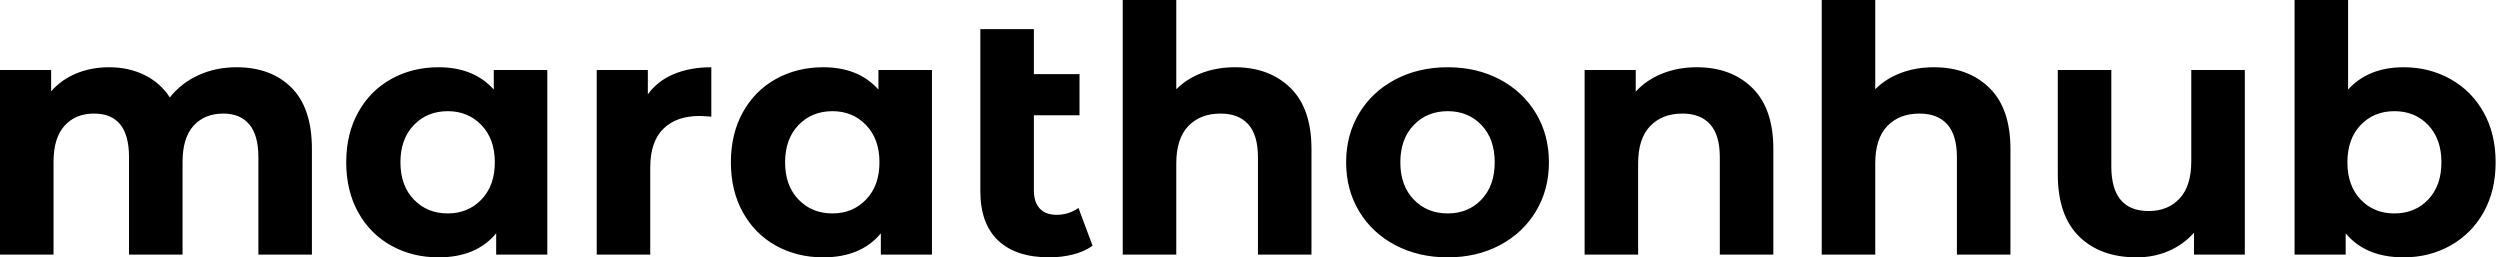 <svg baseProfile="full" height="28" version="1.1" viewBox="0 0 272 28" width="272" xmlns="http://www.w3.org/2000/svg" xmlns:ev="http://www.w3.org/2001/xml-events" xmlns:xlink="http://www.w3.org/1999/xlink"><defs /><g><path d="M36.624 16.203V27.701H30.8V17.099Q30.8 14.709 29.811 13.533Q28.821 12.357 26.992 12.357Q24.939 12.357 23.744 13.683Q22.549 15.008 22.549 17.621V27.701H16.725V17.099Q16.725 12.357 12.917 12.357Q10.901 12.357 9.707 13.683Q8.512 15.008 8.512 17.621V27.701H2.688V7.616H8.251V9.931Q9.371 8.661 10.995 7.989Q12.619 7.317 14.56 7.317Q16.688 7.317 18.405 8.157Q20.123 8.997 21.168 10.603Q22.4 9.035 24.285 8.176Q26.171 7.317 28.411 7.317Q32.181 7.317 34.403 9.539Q36.624 11.76 36.624 16.203Z M62.235 7.616V27.701H56.672V25.387Q54.507 28.0 50.4 28.0Q47.563 28.0 45.267 26.731Q42.971 25.461 41.664 23.109Q40.357 20.757 40.357 17.659Q40.357 14.56 41.664 12.208Q42.971 9.856 45.267 8.587Q47.563 7.317 50.4 7.317Q54.245 7.317 56.411 9.744V7.616ZM56.523 17.659Q56.523 15.12 55.067 13.608Q53.611 12.096 51.408 12.096Q49.168 12.096 47.712 13.608Q46.256 15.12 46.256 17.659Q46.256 20.197 47.712 21.709Q49.168 23.221 51.408 23.221Q53.611 23.221 55.067 21.709Q56.523 20.197 56.523 17.659Z M80.08 7.317V12.693Q79.109 12.619 78.773 12.619Q76.272 12.619 74.853 14.019Q73.435 15.419 73.435 18.219V27.701H67.611V7.616H73.173V10.267Q74.219 8.811 75.992 8.064Q77.765 7.317 80.08 7.317Z M104.085 7.616V27.701H98.523V25.387Q96.357 28.0 92.251 28.0Q89.413 28.0 87.117 26.731Q84.821 25.461 83.515 23.109Q82.208 20.757 82.208 17.659Q82.208 14.56 83.515 12.208Q84.821 9.856 87.117 8.587Q89.413 7.317 92.251 7.317Q96.096 7.317 98.261 9.744V7.616ZM98.373 17.659Q98.373 15.12 96.917 13.608Q95.461 12.096 93.259 12.096Q91.019 12.096 89.563 13.608Q88.107 15.12 88.107 17.659Q88.107 20.197 89.563 21.709Q91.019 23.221 93.259 23.221Q95.461 23.221 96.917 21.709Q98.373 20.197 98.373 17.659Z M121.557 26.731Q120.699 27.365 119.448 27.683Q118.197 28.0 116.853 28.0Q113.232 28.0 111.291 26.171Q109.349 24.341 109.349 20.795V3.173H115.173V8.064H120.139V12.544H115.173V20.72Q115.173 21.989 115.808 22.68Q116.443 23.371 117.637 23.371Q118.981 23.371 120.027 22.624Z M145.376 16.203V27.701H139.552V17.099Q139.552 14.709 138.507 13.533Q137.461 12.357 135.483 12.357Q133.28 12.357 131.973 13.72Q130.667 15.083 130.667 17.771V27.701H124.843V0.0H130.667V9.707Q131.824 8.549 133.467 7.933Q135.109 7.317 137.051 7.317Q140.784 7.317 143.08 9.557Q145.376 11.797 145.376 16.203Z M149.147 17.659Q149.147 14.672 150.565 12.32Q151.984 9.968 154.504 8.643Q157.024 7.317 160.197 7.317Q163.371 7.317 165.872 8.643Q168.373 9.968 169.792 12.32Q171.211 14.672 171.211 17.659Q171.211 20.645 169.792 22.997Q168.373 25.349 165.872 26.675Q163.371 28.0 160.197 28.0Q157.024 28.0 154.504 26.675Q151.984 25.349 150.565 22.997Q149.147 20.645 149.147 17.659ZM165.312 17.659Q165.312 15.12 163.875 13.608Q162.437 12.096 160.197 12.096Q157.957 12.096 156.501 13.608Q155.045 15.12 155.045 17.659Q155.045 20.197 156.501 21.709Q157.957 23.221 160.197 23.221Q162.437 23.221 163.875 21.709Q165.312 20.197 165.312 17.659Z M195.627 16.203V27.701H189.803V17.099Q189.803 14.709 188.757 13.533Q187.712 12.357 185.733 12.357Q183.531 12.357 182.224 13.72Q180.917 15.083 180.917 17.771V27.701H175.093V7.616H180.656V9.968Q181.813 8.699 183.531 8.008Q185.248 7.317 187.301 7.317Q191.035 7.317 193.331 9.557Q195.627 11.797 195.627 16.203Z M221.424 16.203V27.701H215.6V17.099Q215.6 14.709 214.555 13.533Q213.509 12.357 211.531 12.357Q209.328 12.357 208.021 13.72Q206.715 15.083 206.715 17.771V27.701H200.891V0.0H206.715V9.707Q207.872 8.549 209.515 7.933Q211.157 7.317 213.099 7.317Q216.832 7.317 219.128 9.557Q221.424 11.797 221.424 16.203Z M246.923 7.616V27.701H241.397V25.312Q240.24 26.619 238.635 27.309Q237.029 28.0 235.163 28.0Q231.205 28.0 228.891 25.723Q226.576 23.445 226.576 18.965V7.616H232.4V18.107Q232.4 22.96 236.469 22.96Q238.56 22.96 239.829 21.597Q241.099 20.235 241.099 17.547V7.616Z M274.213 17.659Q274.213 20.757 272.907 23.091Q271.6 25.424 269.304 26.712Q267.008 28.0 264.208 28.0Q260.064 28.0 257.899 25.387V27.701H252.336V0.0H258.16V9.744Q260.363 7.317 264.208 7.317Q267.008 7.317 269.304 8.605Q271.6 9.893 272.907 12.227Q274.213 14.56 274.213 17.659ZM268.315 17.659Q268.315 15.12 266.877 13.608Q265.44 12.096 263.2 12.096Q260.96 12.096 259.523 13.608Q258.085 15.12 258.085 17.659Q258.085 20.197 259.523 21.709Q260.96 23.221 263.2 23.221Q265.44 23.221 266.877 21.709Q268.315 20.197 268.315 17.659Z " fill="rgb(0,0,0)" transform="translate(-2.688, 0)" /></g></svg>